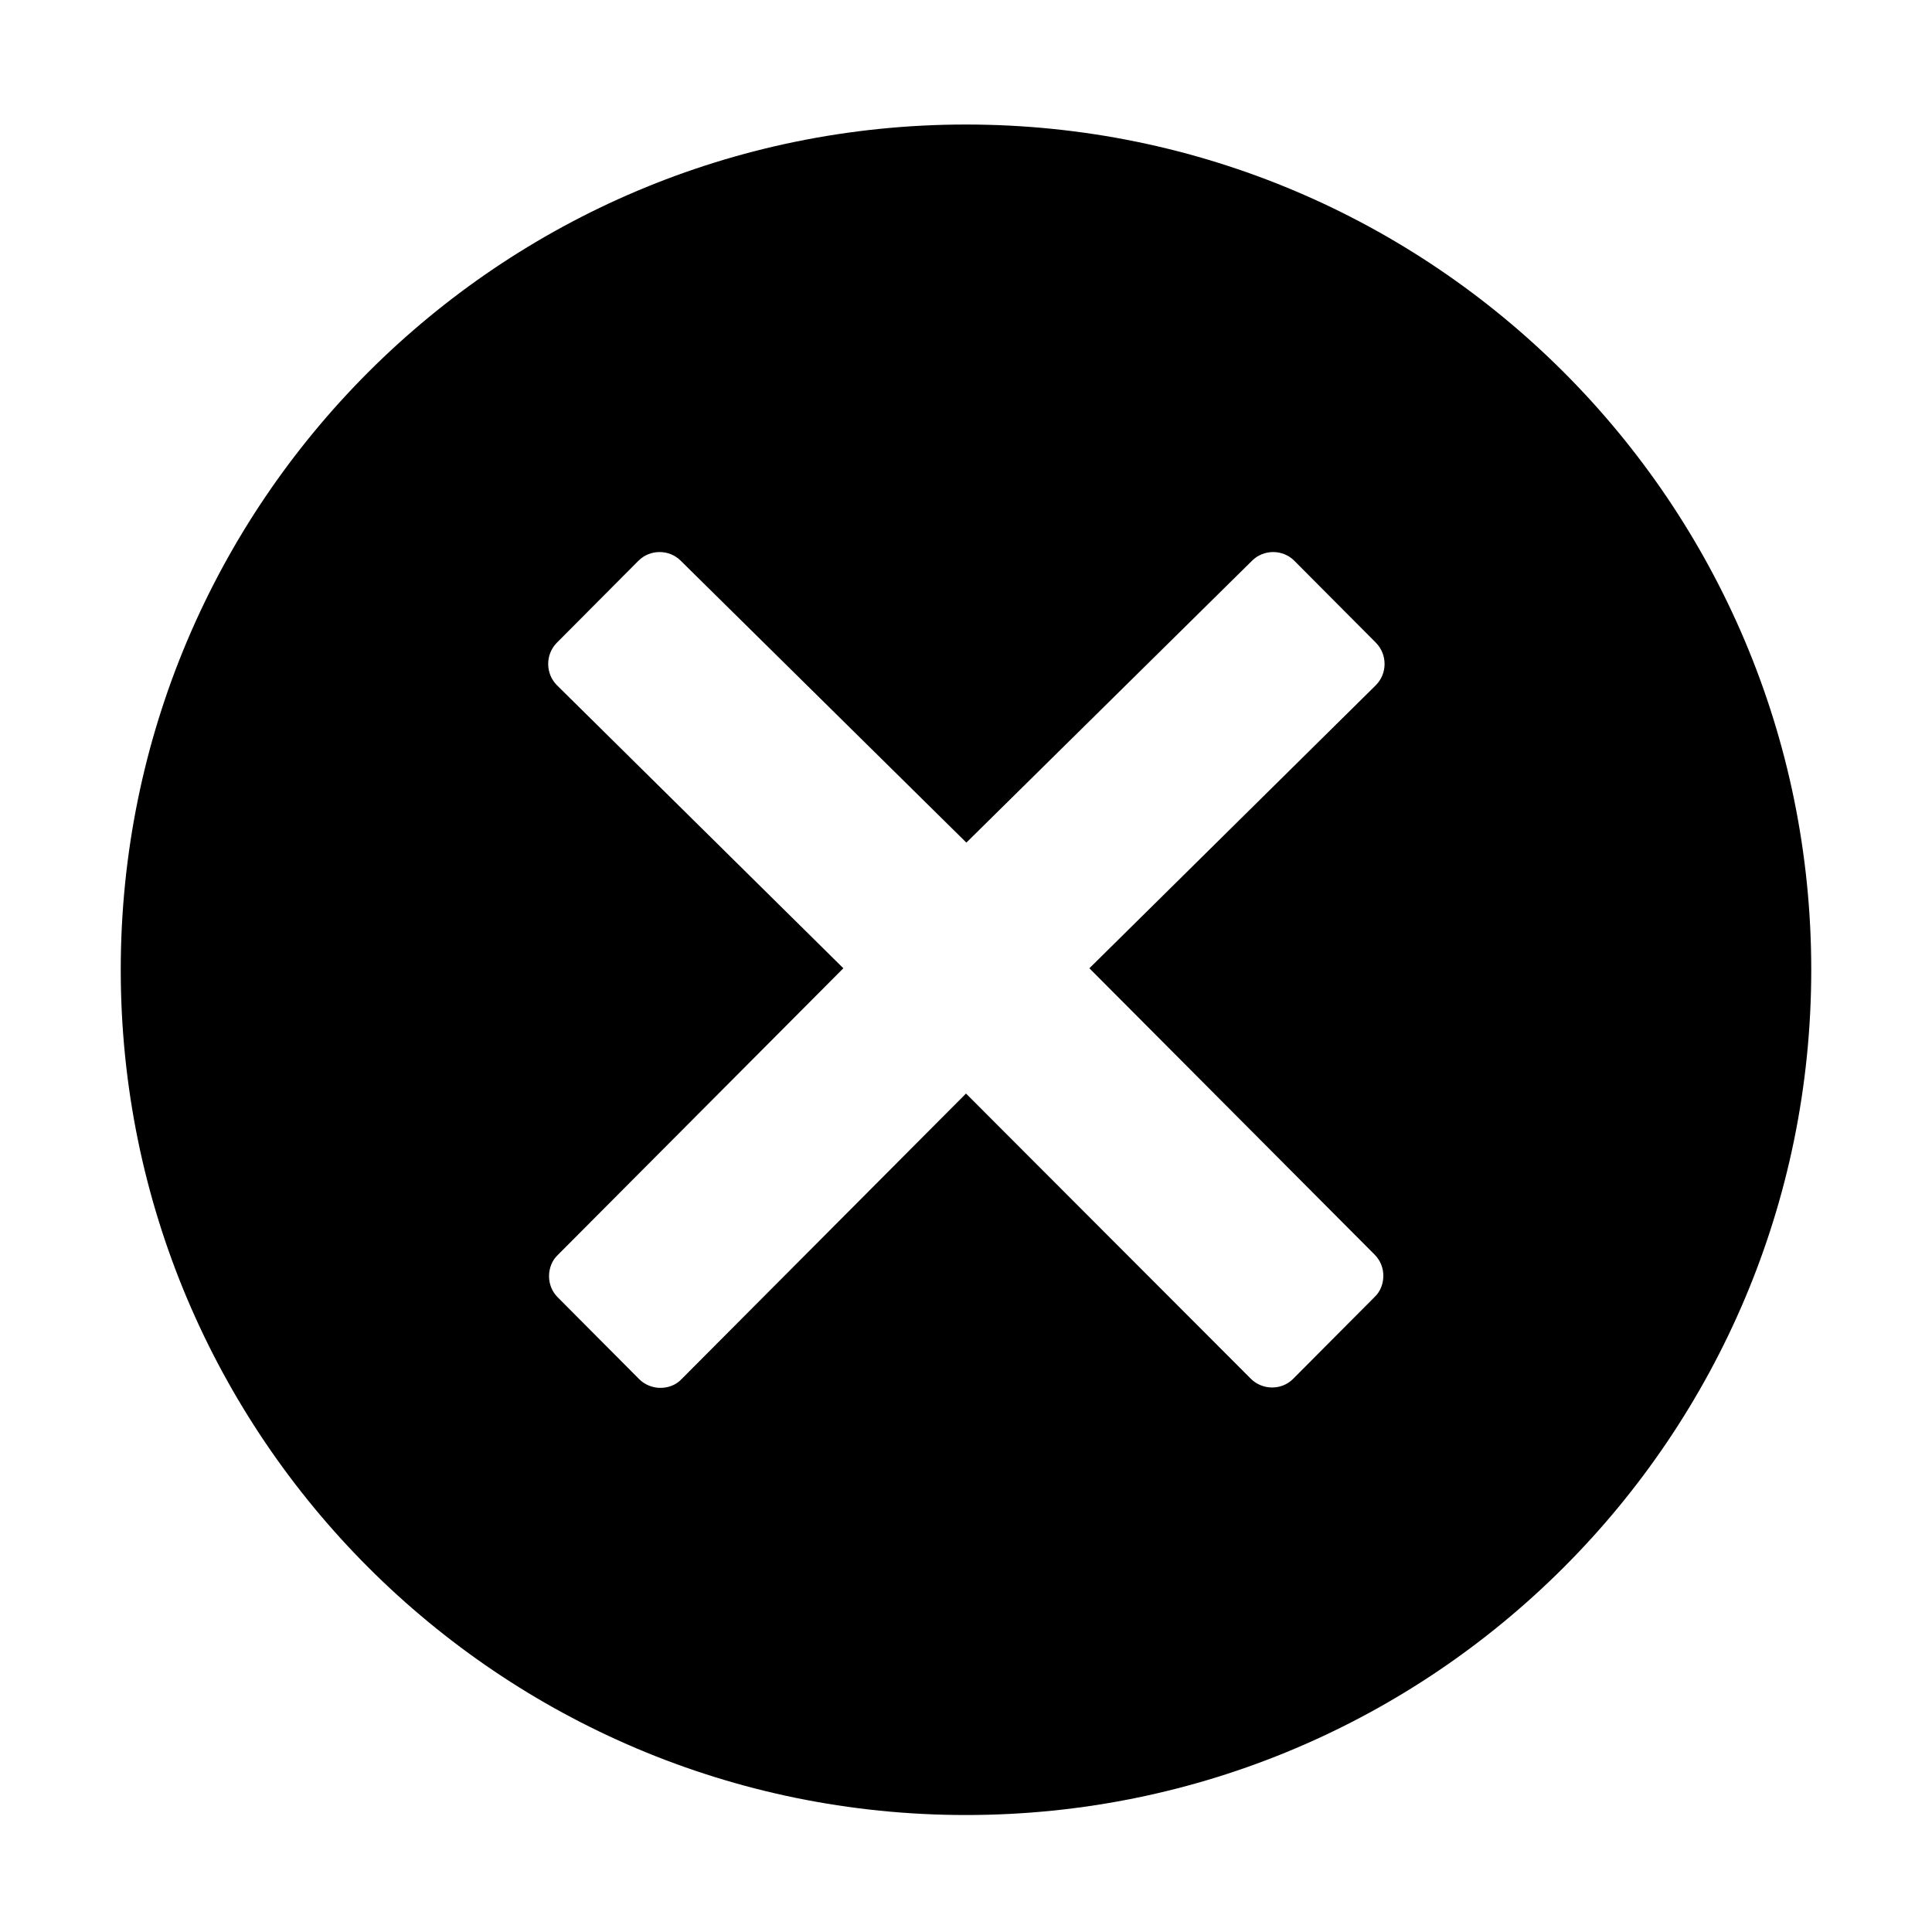 <svg xmlns="http://www.w3.org/2000/svg" width="32" height="32" fill="currentColor" viewBox="0 0 512 512"><path d="M256 33C132.3 33 32 133.3 32 257s100.3 224 224 224 224-100.3 224-224S379.7 33 256 33m108.3 299.5c1.5 1.5 2.3 3.5 2.3 5.6s-.8 4.2-2.3 5.6l-21.6 21.7c-1.6 1.6-3.6 2.3-5.6 2.3s-4.1-.8-5.6-2.3L256 289.8l-75.4 75.7c-1.5 1.6-3.6 2.3-5.6 2.3s-4.1-.8-5.6-2.3l-21.6-21.7c-1.5-1.5-2.3-3.5-2.3-5.6s.8-4.2 2.3-5.6l75.7-76-75.9-75c-3.1-3.1-3.1-8.2 0-11.3l21.6-21.7c1.5-1.5 3.5-2.3 5.6-2.3s4.1.8 5.6 2.3l75.7 74.7 75.7-74.7c1.5-1.5 3.5-2.3 5.6-2.3s4.1.8 5.6 2.3l21.6 21.7c3.1 3.1 3.1 8.2 0 11.3l-75.9 75z"/></svg>